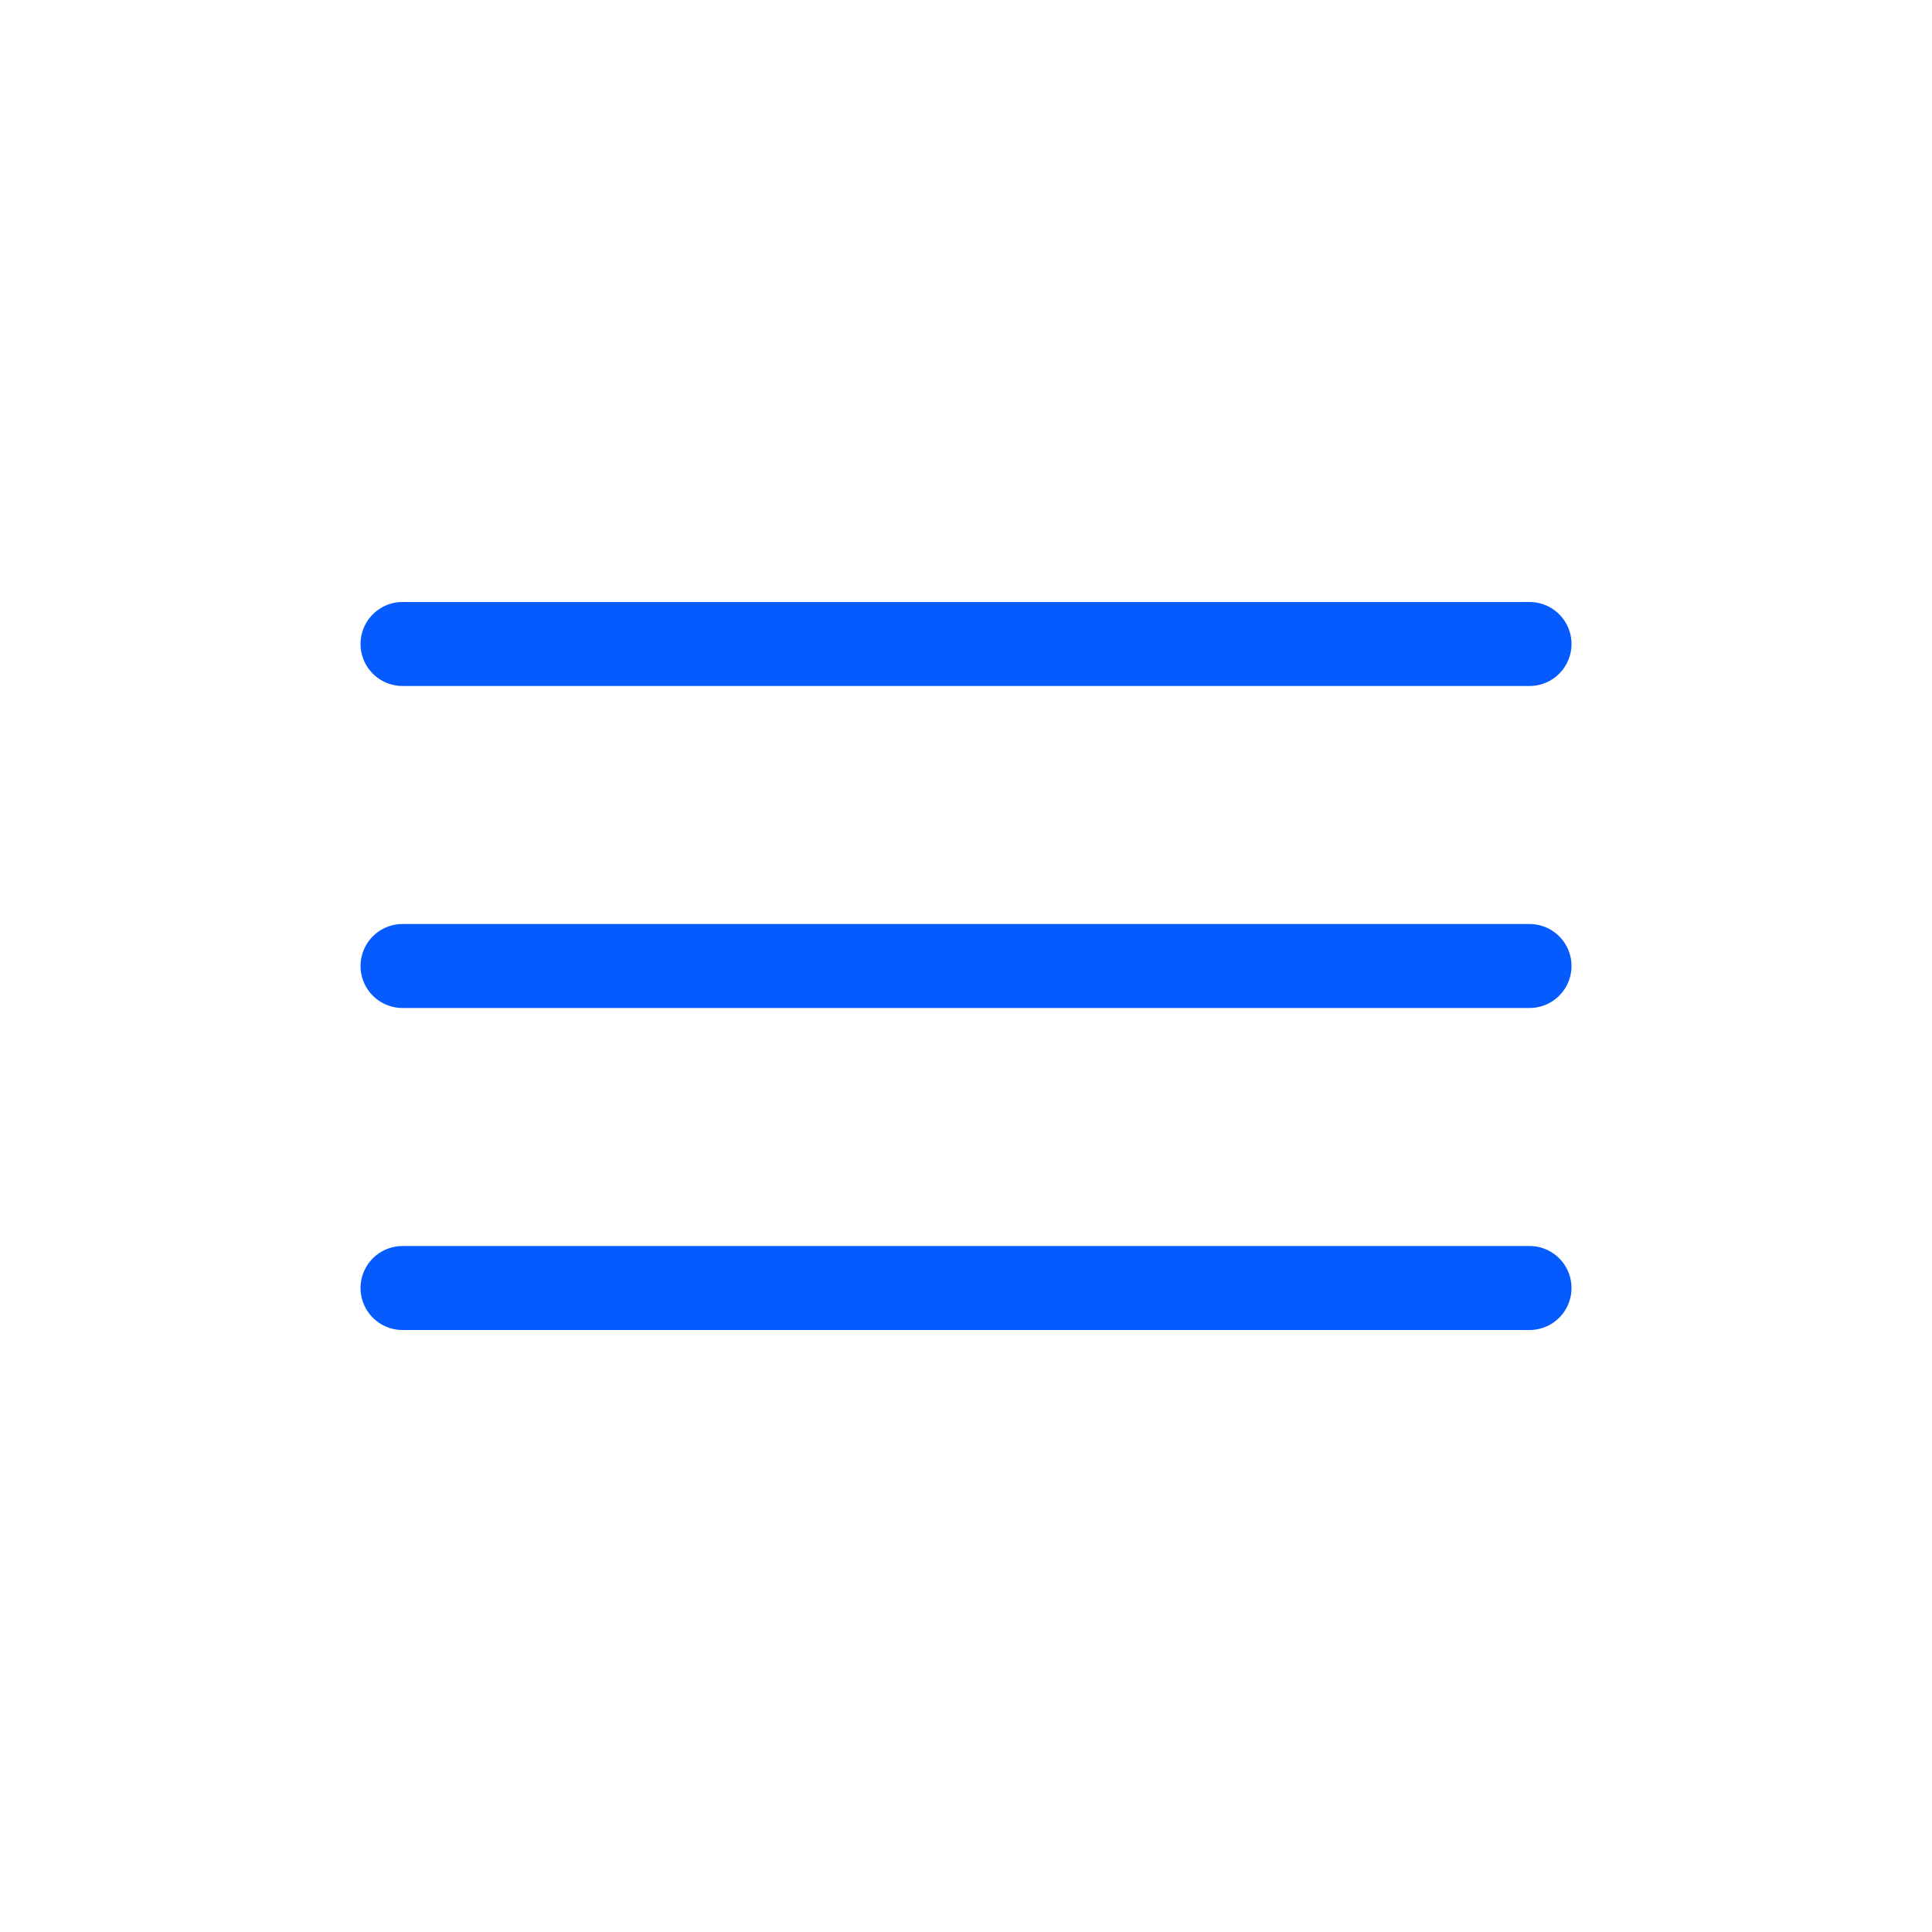 <?xml version="1.0" encoding="UTF-8"?> <svg xmlns="http://www.w3.org/2000/svg" width="46" height="46" viewBox="0 0 46 46" fill="none"> <path d="M9.584 15.333H36.417" stroke="#065BFF" stroke-width="2" stroke-linecap="round" stroke-linejoin="round"></path> <path d="M9.584 23H36.417" stroke="#065BFF" stroke-width="2" stroke-linecap="round" stroke-linejoin="round"></path> <path d="M9.584 30.667H36.417" stroke="#065BFF" stroke-width="2" stroke-linecap="round" stroke-linejoin="round"></path> </svg> 